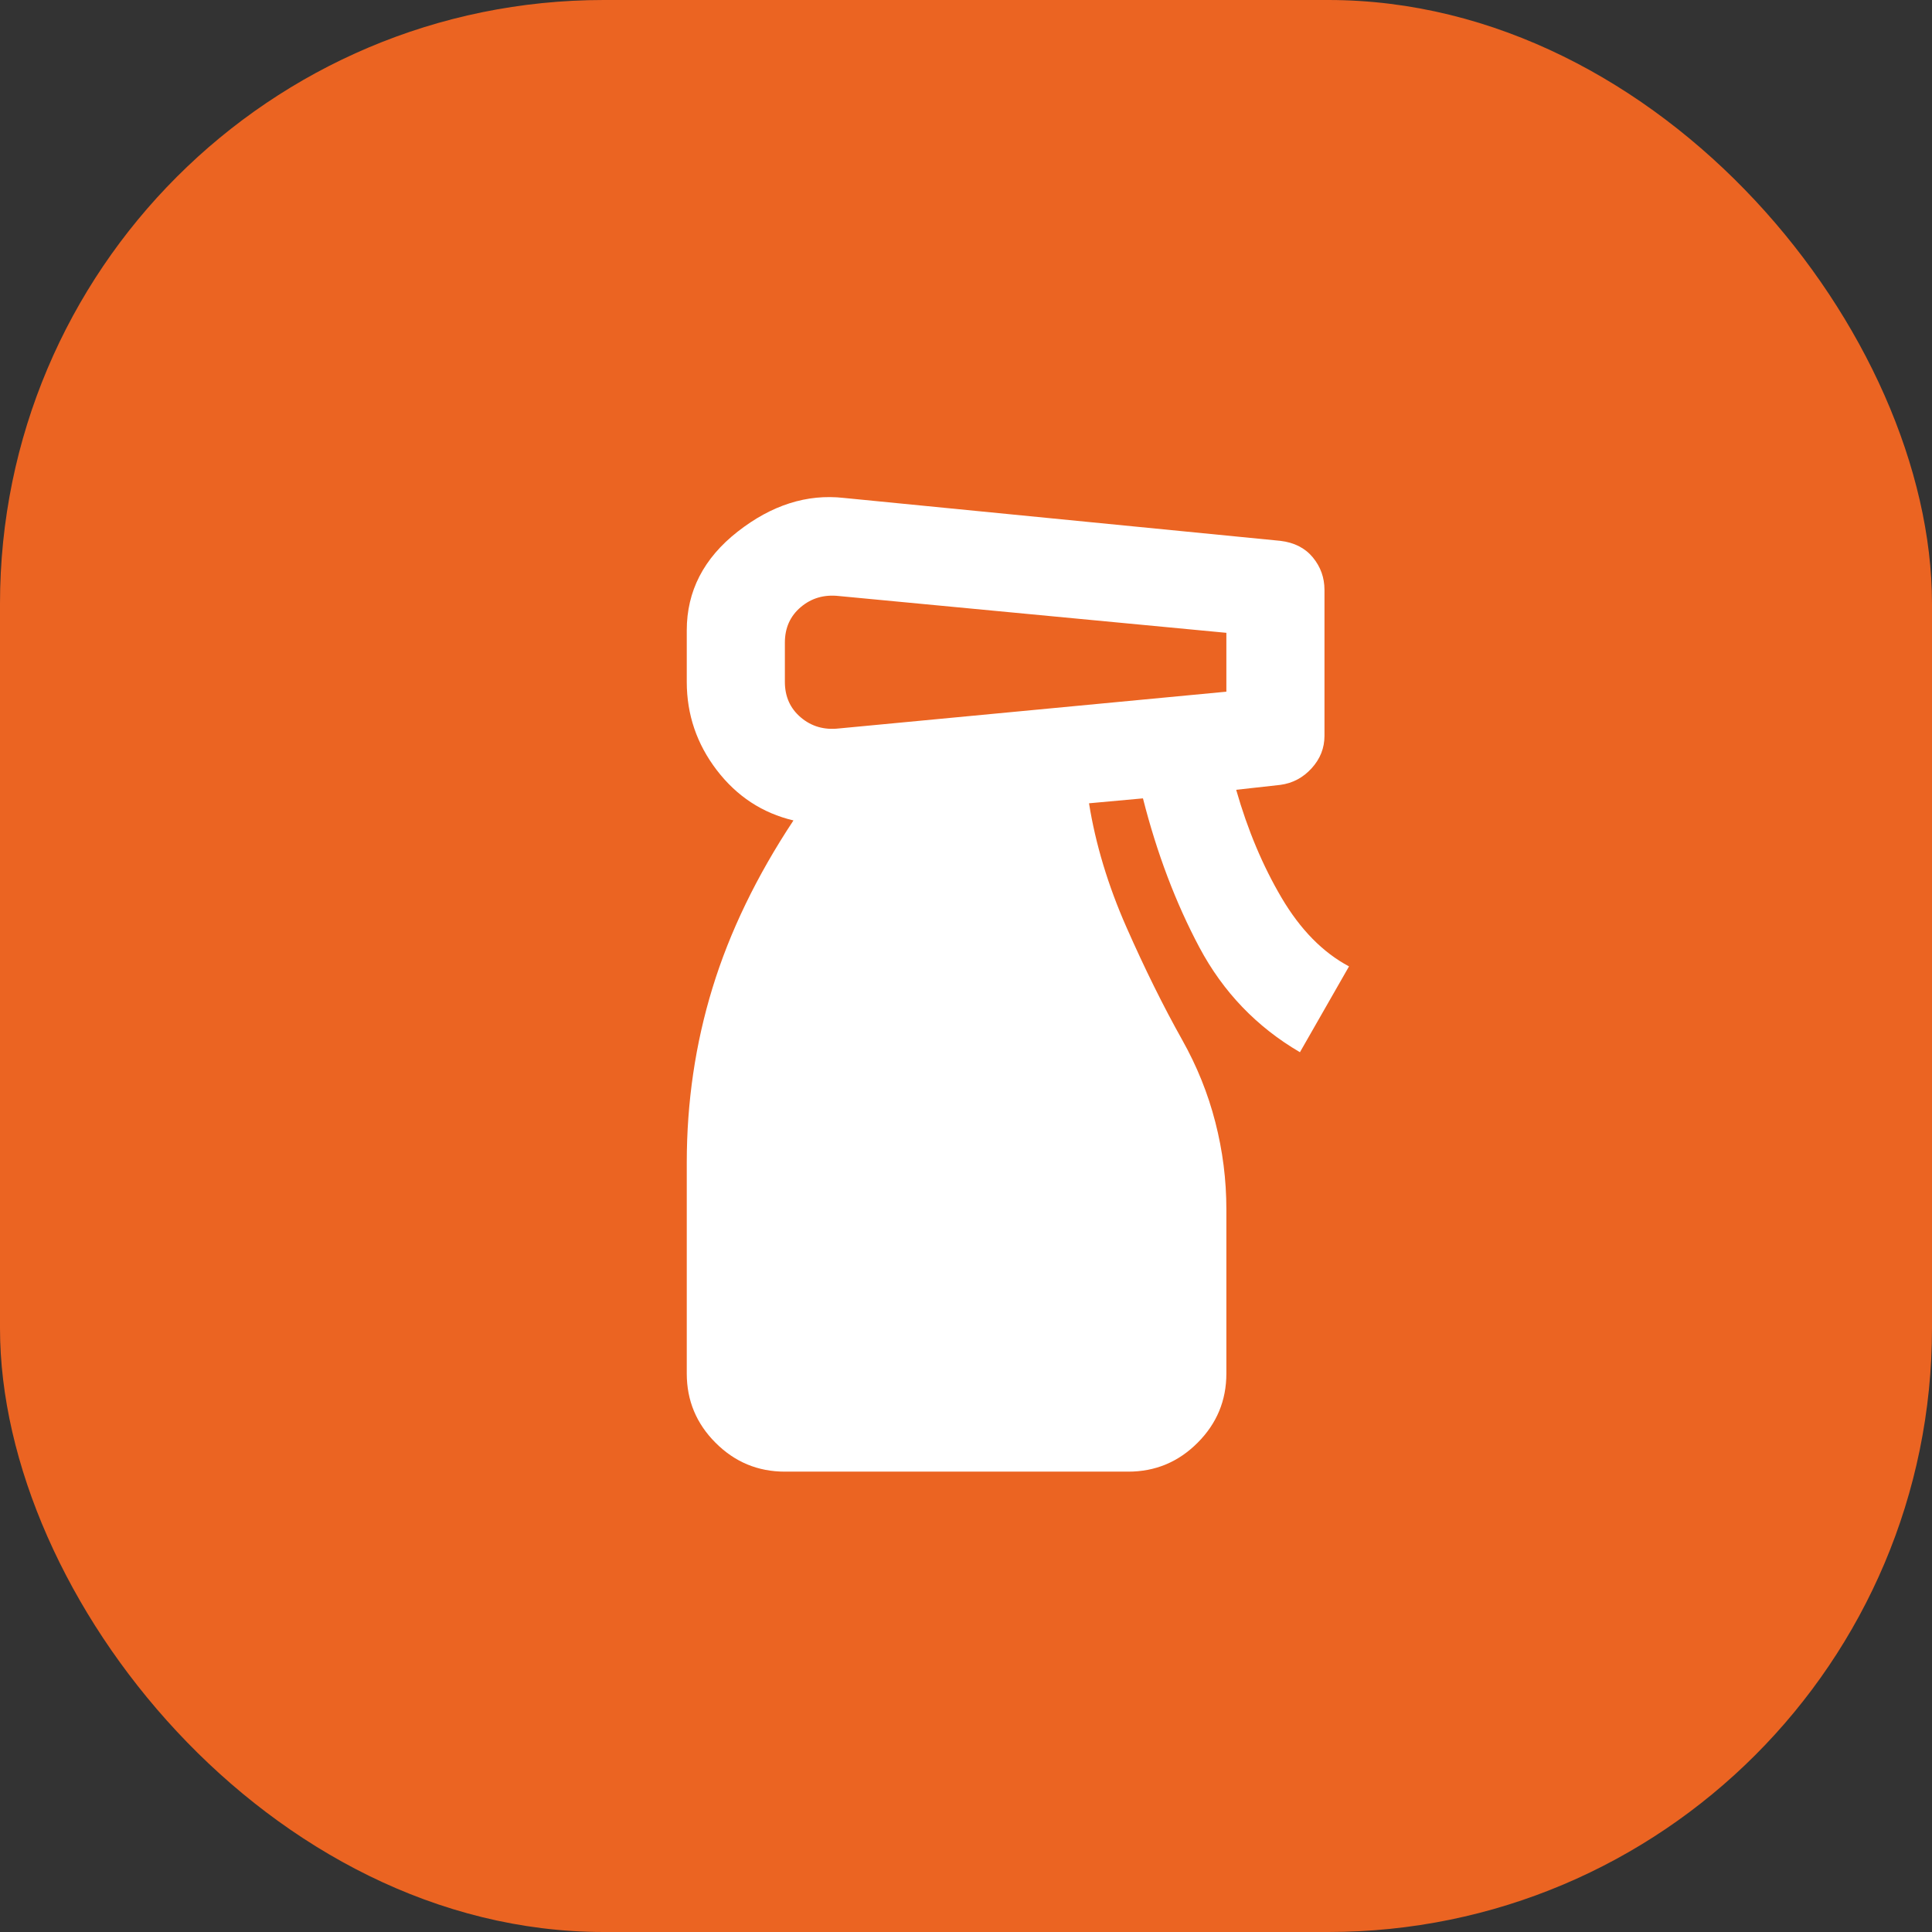 <svg width="64" height="64" viewBox="0 0 64 64" fill="none" xmlns="http://www.w3.org/2000/svg">
<rect x="0" y="0" width="64" height="64" fill="#333333" stroke="none"/>
<rect width="64" height="64" rx="20" fill="#EB6422"/>
<mask id="mask0_1398_250" style="mask-type:alpha" maskUnits="userSpaceOnUse" x="13" y="13" width="39" height="39">
<rect x="13" y="13" width="39" height="39" fill="#D9D9D9"/>
</mask>
<g mask="url(#mask0_1398_250)">
<path d="M26 48.75C25.106 48.75 24.341 48.432 23.705 47.795C23.068 47.159 22.75 46.394 22.75 45.5V38.513C22.75 36.508 23.034 34.579 23.603 32.724C24.172 30.868 25.066 29.02 26.284 27.178C25.255 26.934 24.409 26.379 23.745 25.513C23.082 24.646 22.75 23.671 22.75 22.588V20.881C22.75 19.581 23.312 18.491 24.436 17.611C25.56 16.731 26.731 16.358 27.95 16.494L42.413 17.916C42.873 17.97 43.232 18.153 43.489 18.464C43.746 18.776 43.875 19.134 43.875 19.541V24.375C43.875 24.781 43.733 25.14 43.448 25.452C43.164 25.763 42.819 25.946 42.413 26L40.95 26.163C41.329 27.49 41.83 28.681 42.453 29.738C43.076 30.794 43.821 31.552 44.688 32.013L43.062 34.856C41.627 34.017 40.517 32.859 39.731 31.383C38.946 29.907 38.323 28.262 37.862 26.447L36.075 26.61C36.292 27.964 36.705 29.331 37.314 30.713C37.923 32.094 38.54 33.34 39.163 34.45C39.65 35.317 40.016 36.224 40.259 37.172C40.503 38.12 40.625 39.081 40.625 40.056V45.5C40.625 46.394 40.307 47.159 39.67 47.795C39.034 48.432 38.269 48.75 37.375 48.75H26ZM26 21.288V22.588C26 23.075 26.176 23.468 26.528 23.766C26.88 24.064 27.3 24.186 27.788 24.131L40.625 22.913V20.963L27.788 19.744C27.3 19.69 26.88 19.812 26.528 20.11C26.176 20.407 26 20.8 26 21.288Z" fill="white"/>
</g>
</svg>
